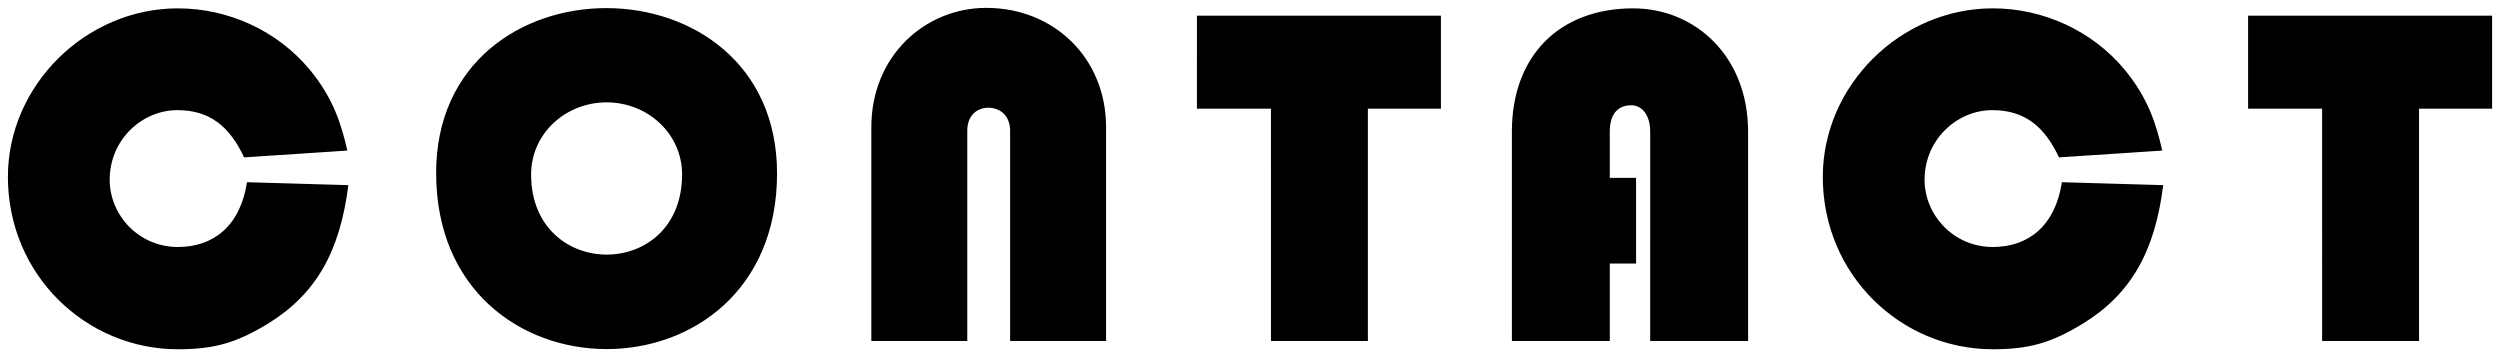 <svg xmlns="http://www.w3.org/2000/svg" viewBox="0 0 308 44"><path d="M42.794,18.55l-12.72,.84c-1.8-3.84-4.26-5.82-8.22-5.82-4.32,0-8.34,3.6-8.34,8.58,0,4.38,3.6,8.28,8.4,8.28,4.38,0,7.68-2.58,8.52-7.98l12.48,.36c-1.02,8.16-3.96,13.44-9.96,17.1-3.84,2.34-6.6,3.12-11.04,3.12C10.634,43.03,.974,33.91,.974,21.79,.974,10.51,10.574,1.03,21.914,1.03c6.24,0,12.24,2.76,16.2,7.5,3,3.6,3.96,6.9,4.68,10.02Zm52.938,2.82c0,28.86-42,28.86-42-.06,0-27.12,42-27.06,42,.06Zm-21-8.76c-5.04,0-9.3,3.84-9.3,8.88,0,13.14,18.6,13.2,18.6,0,0-5.04-4.26-8.88-9.3-8.88Zm44.436,29.4h-11.82V15.67c0-8.82,6.66-14.7,14.16-14.7,8.34,0,14.76,6.18,14.76,14.7v26.34h-11.82V16.09c0-1.68-1.08-2.82-2.7-2.82-1.38,0-2.58,.96-2.58,2.82v25.92Zm58.354-28.62h-9v28.62h-11.94V13.39h-9.12V1.93h30.06V13.39Zm20.802,8.52h3.24v10.56h-3.24v9.54h-12.06V16.21c0-9.3,5.82-15.18,14.94-15.18,7.62,0,14.16,5.88,14.16,15.18v25.8h-12.06V16.21c0-1.98-.96-3.24-2.34-3.24-1.74,0-2.64,1.2-2.64,3.24v5.7Zm68.064-3.36l-12.72,.84c-1.8-3.84-4.26-5.82-8.22-5.82-4.32,0-8.34,3.6-8.34,8.58,0,4.38,3.6,8.28,8.4,8.28,4.38,0,7.68-2.58,8.52-7.98l12.48,.36c-1.02,8.16-3.96,13.44-9.96,17.1-3.84,2.34-6.6,3.12-11.04,3.12-11.28,0-20.94-9.12-20.94-21.24,0-11.28,9.6-20.76,20.94-20.76,6.24,0,12.24,2.76,16.2,7.5,3,3.6,3.96,6.9,4.68,10.02Zm40.637-5.16h-9v28.62h-11.94V13.39h-9.12V1.93h30.06V13.39Z" fill="currentColor"/></svg>
